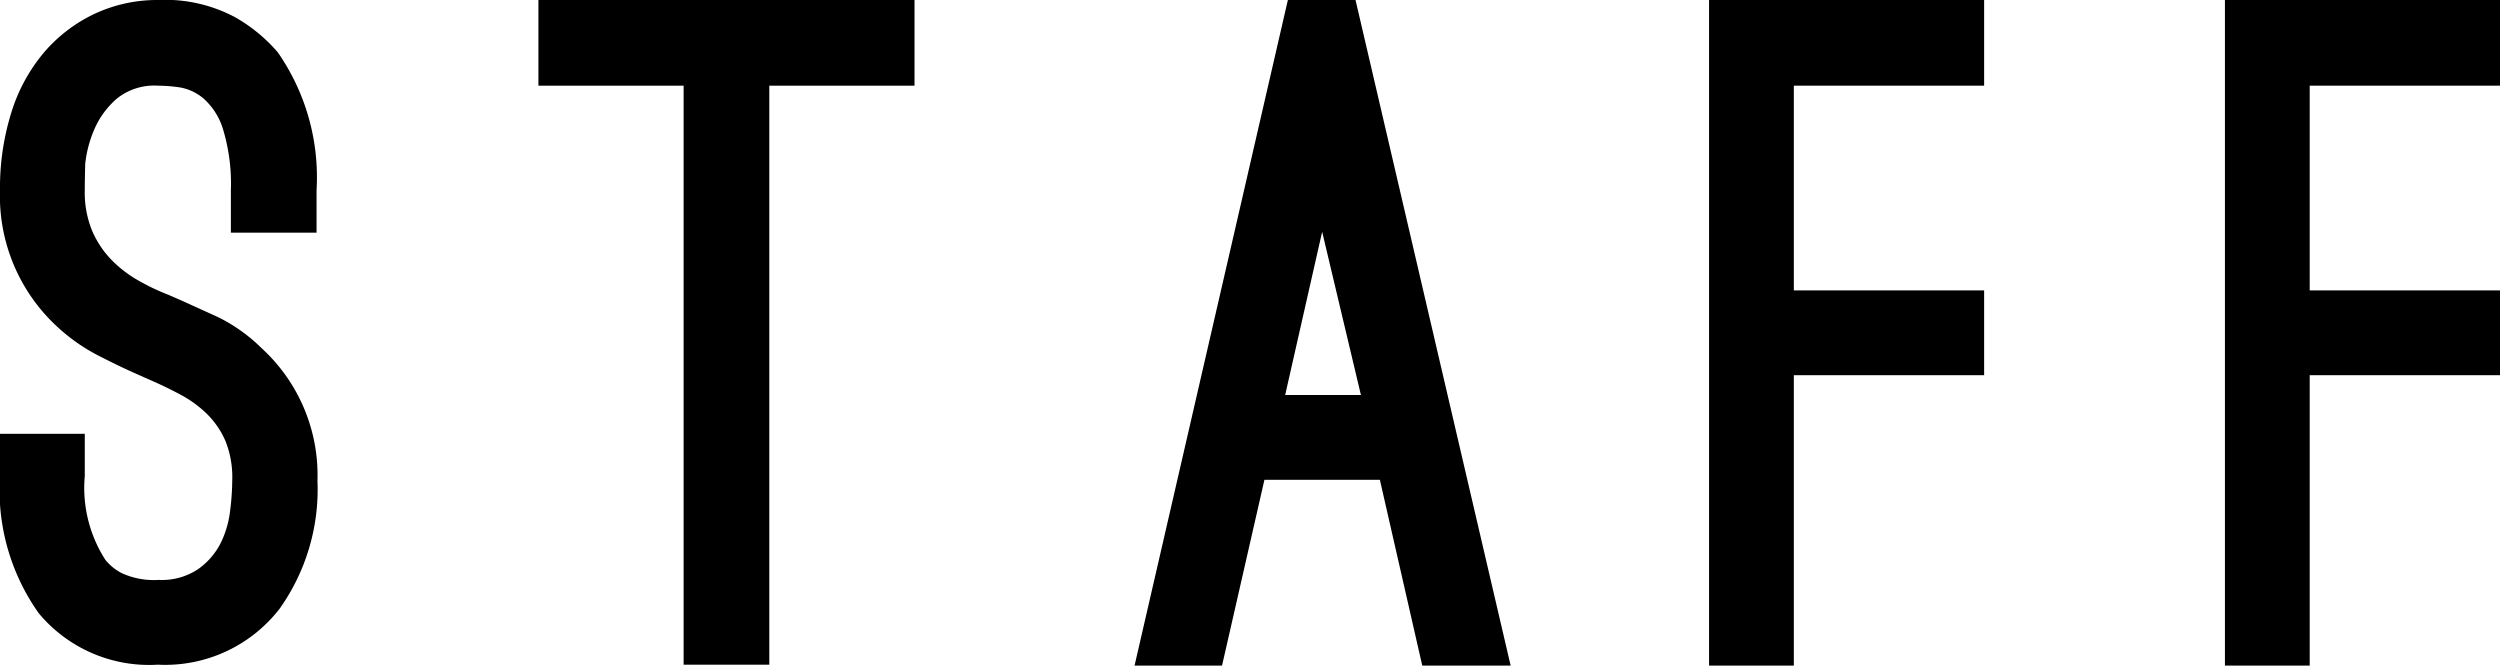 <svg xmlns="http://www.w3.org/2000/svg" width="110.88" height="29.52" viewBox="0 0 110.88 29.52"><title>sec-title03</title><path d="M7,29.48A6.37,6.37,0,0,1,1.72,27.2,9.43,9.43,0,0,1,0,21.12V19.24H3.76v1.88a5.89,5.89,0,0,0,.92,3.72,2.28,2.28,0,0,0,.72.58,3.42,3.42,0,0,0,1.64.3,2.89,2.89,0,0,0,1.72-.46,3.16,3.16,0,0,0,1-1.12,4.34,4.34,0,0,0,.44-1.44,11.12,11.12,0,0,0,.1-1.38A4.32,4.32,0,0,0,10,19.56a3.83,3.83,0,0,0-.84-1.22A5.18,5.18,0,0,0,8,17.5q-.64-.34-1.28-.62L6,16.56q-.64-.28-1.62-.78A8.22,8.22,0,0,1,2.4,14.36,7.87,7.87,0,0,1,0,8.44,11.2,11.2,0,0,1,.5,5,7.61,7.61,0,0,1,1.94,2.34,6.73,6.73,0,0,1,4.18.62,6.56,6.56,0,0,1,7,0a6.6,6.6,0,0,1,3.42.76,7.12,7.12,0,0,1,1.9,1.56,9.71,9.71,0,0,1,1.72,6.12v1.88h-3.8V8.44a8.35,8.35,0,0,0-.34-2.68,3,3,0,0,0-.86-1.38A2.22,2.22,0,0,0,8,3.88,6.89,6.89,0,0,0,7,3.8a2.64,2.64,0,0,0-1.8.56,3.75,3.75,0,0,0-1,1.34,5.23,5.23,0,0,0-.42,1.56Q3.76,8,3.76,8.44a4.46,4.46,0,0,0,.32,1.78,4.26,4.26,0,0,0,.84,1.28,5.33,5.33,0,0,0,1.18.92,10,10,0,0,0,1.38.66l.64.28,1.54.7a7.37,7.37,0,0,1,1.94,1.38,7.63,7.63,0,0,1,2.48,5.88A9.14,9.14,0,0,1,12.4,27,6.42,6.42,0,0,1,7,29.48Z"/><path d="M40.56,3.8H34.12V29.48h-3.8V3.8H23.88V0H40.56Z"/><path d="M54.2,29.52H50.32L57.12,0h3L67,29.52H63.08L61.2,21.28H56.08Zm4.44-19.24L57,17.52h3.36Z"/><path d="M79.56,3.8v9.08H88v3.76H79.56V29.52H75.8V0H88V3.8Z"/><path d="M102.44,3.8v9.08h8.44v3.76h-8.44V29.52H98.68V0h12.2V3.8Z"/></svg>